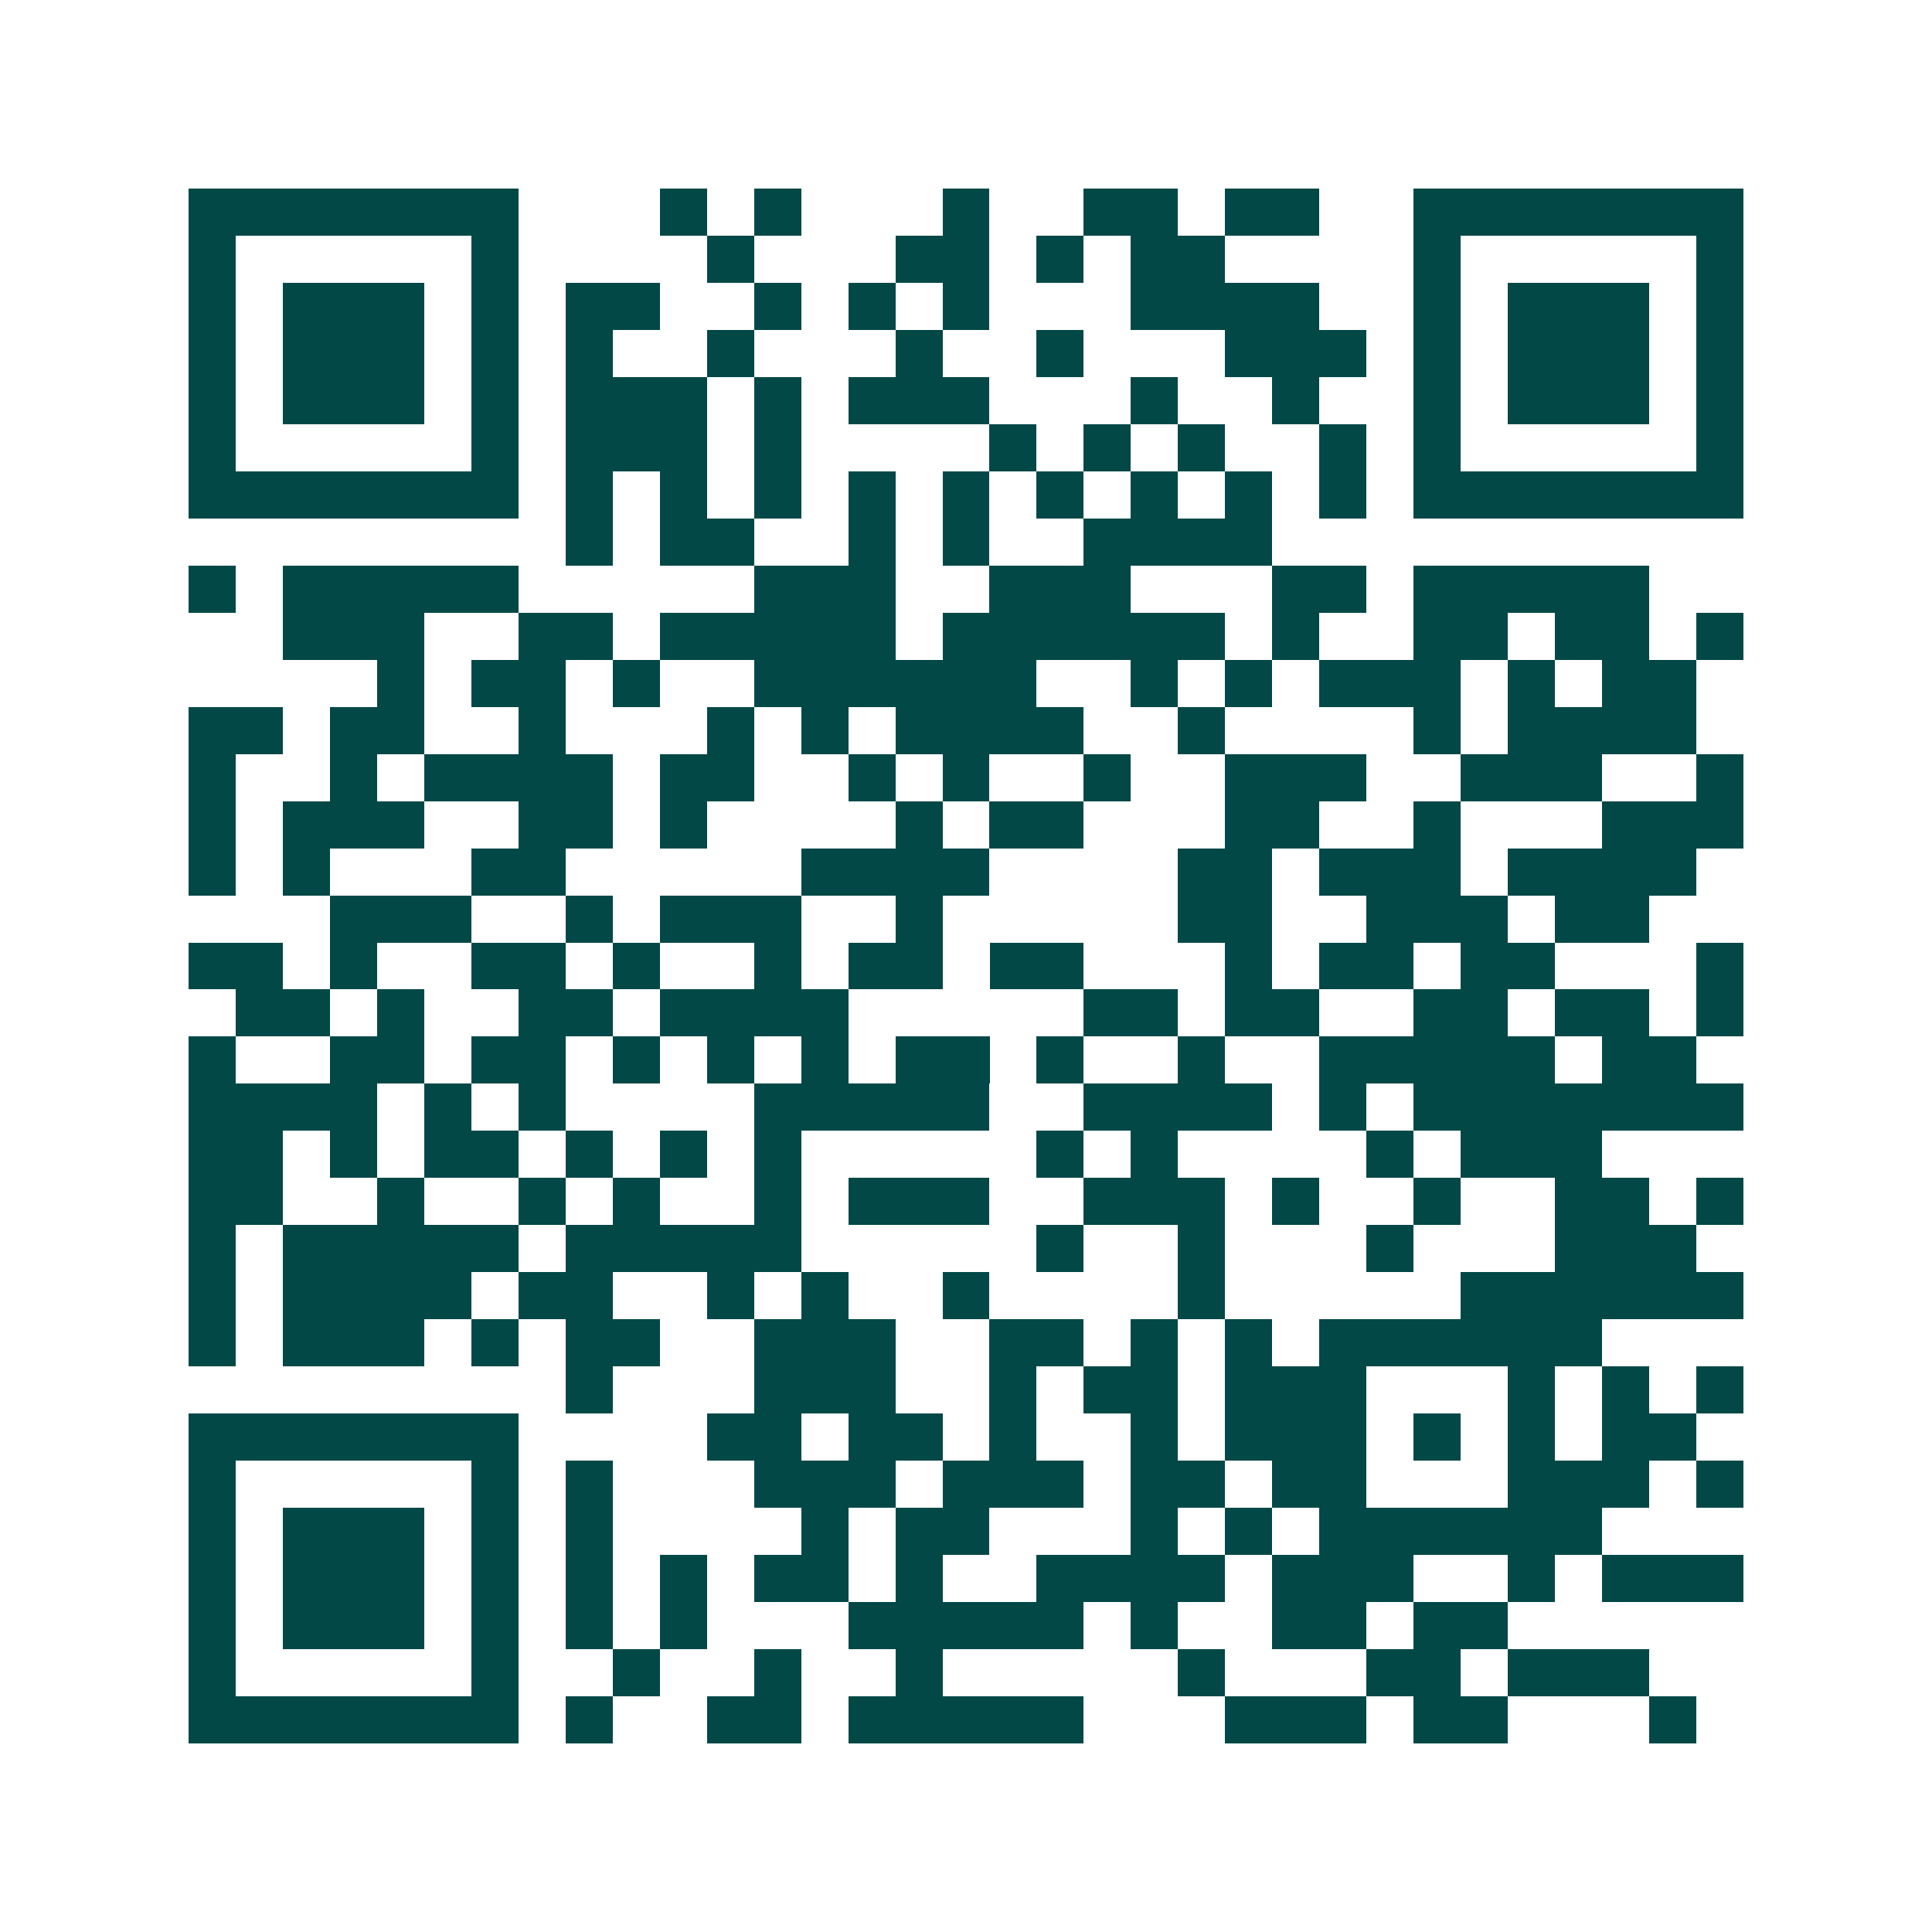 <svg xmlns="http://www.w3.org/2000/svg" width="200" height="200" viewBox="0 0 41 41" shape-rendering="crispEdges"><path fill="#ffffff" d="M0 0h41v41H0z"/><path stroke="#014847" d="M4 4.5h7m3 0h1m1 0h1m3 0h1m2 0h2m1 0h2m2 0h7M4 5.5h1m5 0h1m4 0h1m3 0h2m1 0h1m1 0h2m4 0h1m5 0h1M4 6.5h1m1 0h3m1 0h1m1 0h2m2 0h1m1 0h1m1 0h1m3 0h4m2 0h1m1 0h3m1 0h1M4 7.5h1m1 0h3m1 0h1m1 0h1m2 0h1m3 0h1m2 0h1m3 0h3m1 0h1m1 0h3m1 0h1M4 8.5h1m1 0h3m1 0h1m1 0h3m1 0h1m1 0h3m3 0h1m2 0h1m2 0h1m1 0h3m1 0h1M4 9.5h1m5 0h1m1 0h3m1 0h1m4 0h1m1 0h1m1 0h1m2 0h1m1 0h1m5 0h1M4 10.5h7m1 0h1m1 0h1m1 0h1m1 0h1m1 0h1m1 0h1m1 0h1m1 0h1m1 0h1m1 0h7M12 11.5h1m1 0h2m2 0h1m1 0h1m2 0h4M4 12.5h1m1 0h5m5 0h3m2 0h3m3 0h2m1 0h5M6 13.5h3m2 0h2m1 0h5m1 0h6m1 0h1m2 0h2m1 0h2m1 0h1M8 14.5h1m1 0h2m1 0h1m2 0h6m2 0h1m1 0h1m1 0h3m1 0h1m1 0h2M4 15.5h2m1 0h2m2 0h1m3 0h1m1 0h1m1 0h4m2 0h1m4 0h1m1 0h4M4 16.5h1m2 0h1m1 0h4m1 0h2m2 0h1m1 0h1m2 0h1m2 0h3m2 0h3m2 0h1M4 17.5h1m1 0h3m2 0h2m1 0h1m4 0h1m1 0h2m3 0h2m2 0h1m3 0h3M4 18.5h1m1 0h1m3 0h2m5 0h4m4 0h2m1 0h3m1 0h4M7 19.5h3m2 0h1m1 0h3m2 0h1m5 0h2m2 0h3m1 0h2M4 20.5h2m1 0h1m2 0h2m1 0h1m2 0h1m1 0h2m1 0h2m3 0h1m1 0h2m1 0h2m3 0h1M5 21.5h2m1 0h1m2 0h2m1 0h4m5 0h2m1 0h2m2 0h2m1 0h2m1 0h1M4 22.5h1m2 0h2m1 0h2m1 0h1m1 0h1m1 0h1m1 0h2m1 0h1m2 0h1m2 0h5m1 0h2M4 23.5h4m1 0h1m1 0h1m4 0h5m2 0h4m1 0h1m1 0h7M4 24.5h2m1 0h1m1 0h2m1 0h1m1 0h1m1 0h1m5 0h1m1 0h1m4 0h1m1 0h3M4 25.5h2m2 0h1m2 0h1m1 0h1m2 0h1m1 0h3m2 0h3m1 0h1m2 0h1m2 0h2m1 0h1M4 26.5h1m1 0h5m1 0h5m5 0h1m2 0h1m3 0h1m3 0h3M4 27.5h1m1 0h4m1 0h2m2 0h1m1 0h1m2 0h1m4 0h1m5 0h6M4 28.5h1m1 0h3m1 0h1m1 0h2m2 0h3m2 0h2m1 0h1m1 0h1m1 0h6M12 29.5h1m3 0h3m2 0h1m1 0h2m1 0h3m3 0h1m1 0h1m1 0h1M4 30.5h7m4 0h2m1 0h2m1 0h1m2 0h1m1 0h3m1 0h1m1 0h1m1 0h2M4 31.5h1m5 0h1m1 0h1m3 0h3m1 0h3m1 0h2m1 0h2m3 0h3m1 0h1M4 32.5h1m1 0h3m1 0h1m1 0h1m4 0h1m1 0h2m3 0h1m1 0h1m1 0h6M4 33.5h1m1 0h3m1 0h1m1 0h1m1 0h1m1 0h2m1 0h1m2 0h4m1 0h3m2 0h1m1 0h3M4 34.5h1m1 0h3m1 0h1m1 0h1m1 0h1m3 0h5m1 0h1m2 0h2m1 0h2M4 35.5h1m5 0h1m2 0h1m2 0h1m2 0h1m5 0h1m3 0h2m1 0h3M4 36.5h7m1 0h1m2 0h2m1 0h5m3 0h3m1 0h2m3 0h1"/></svg>
